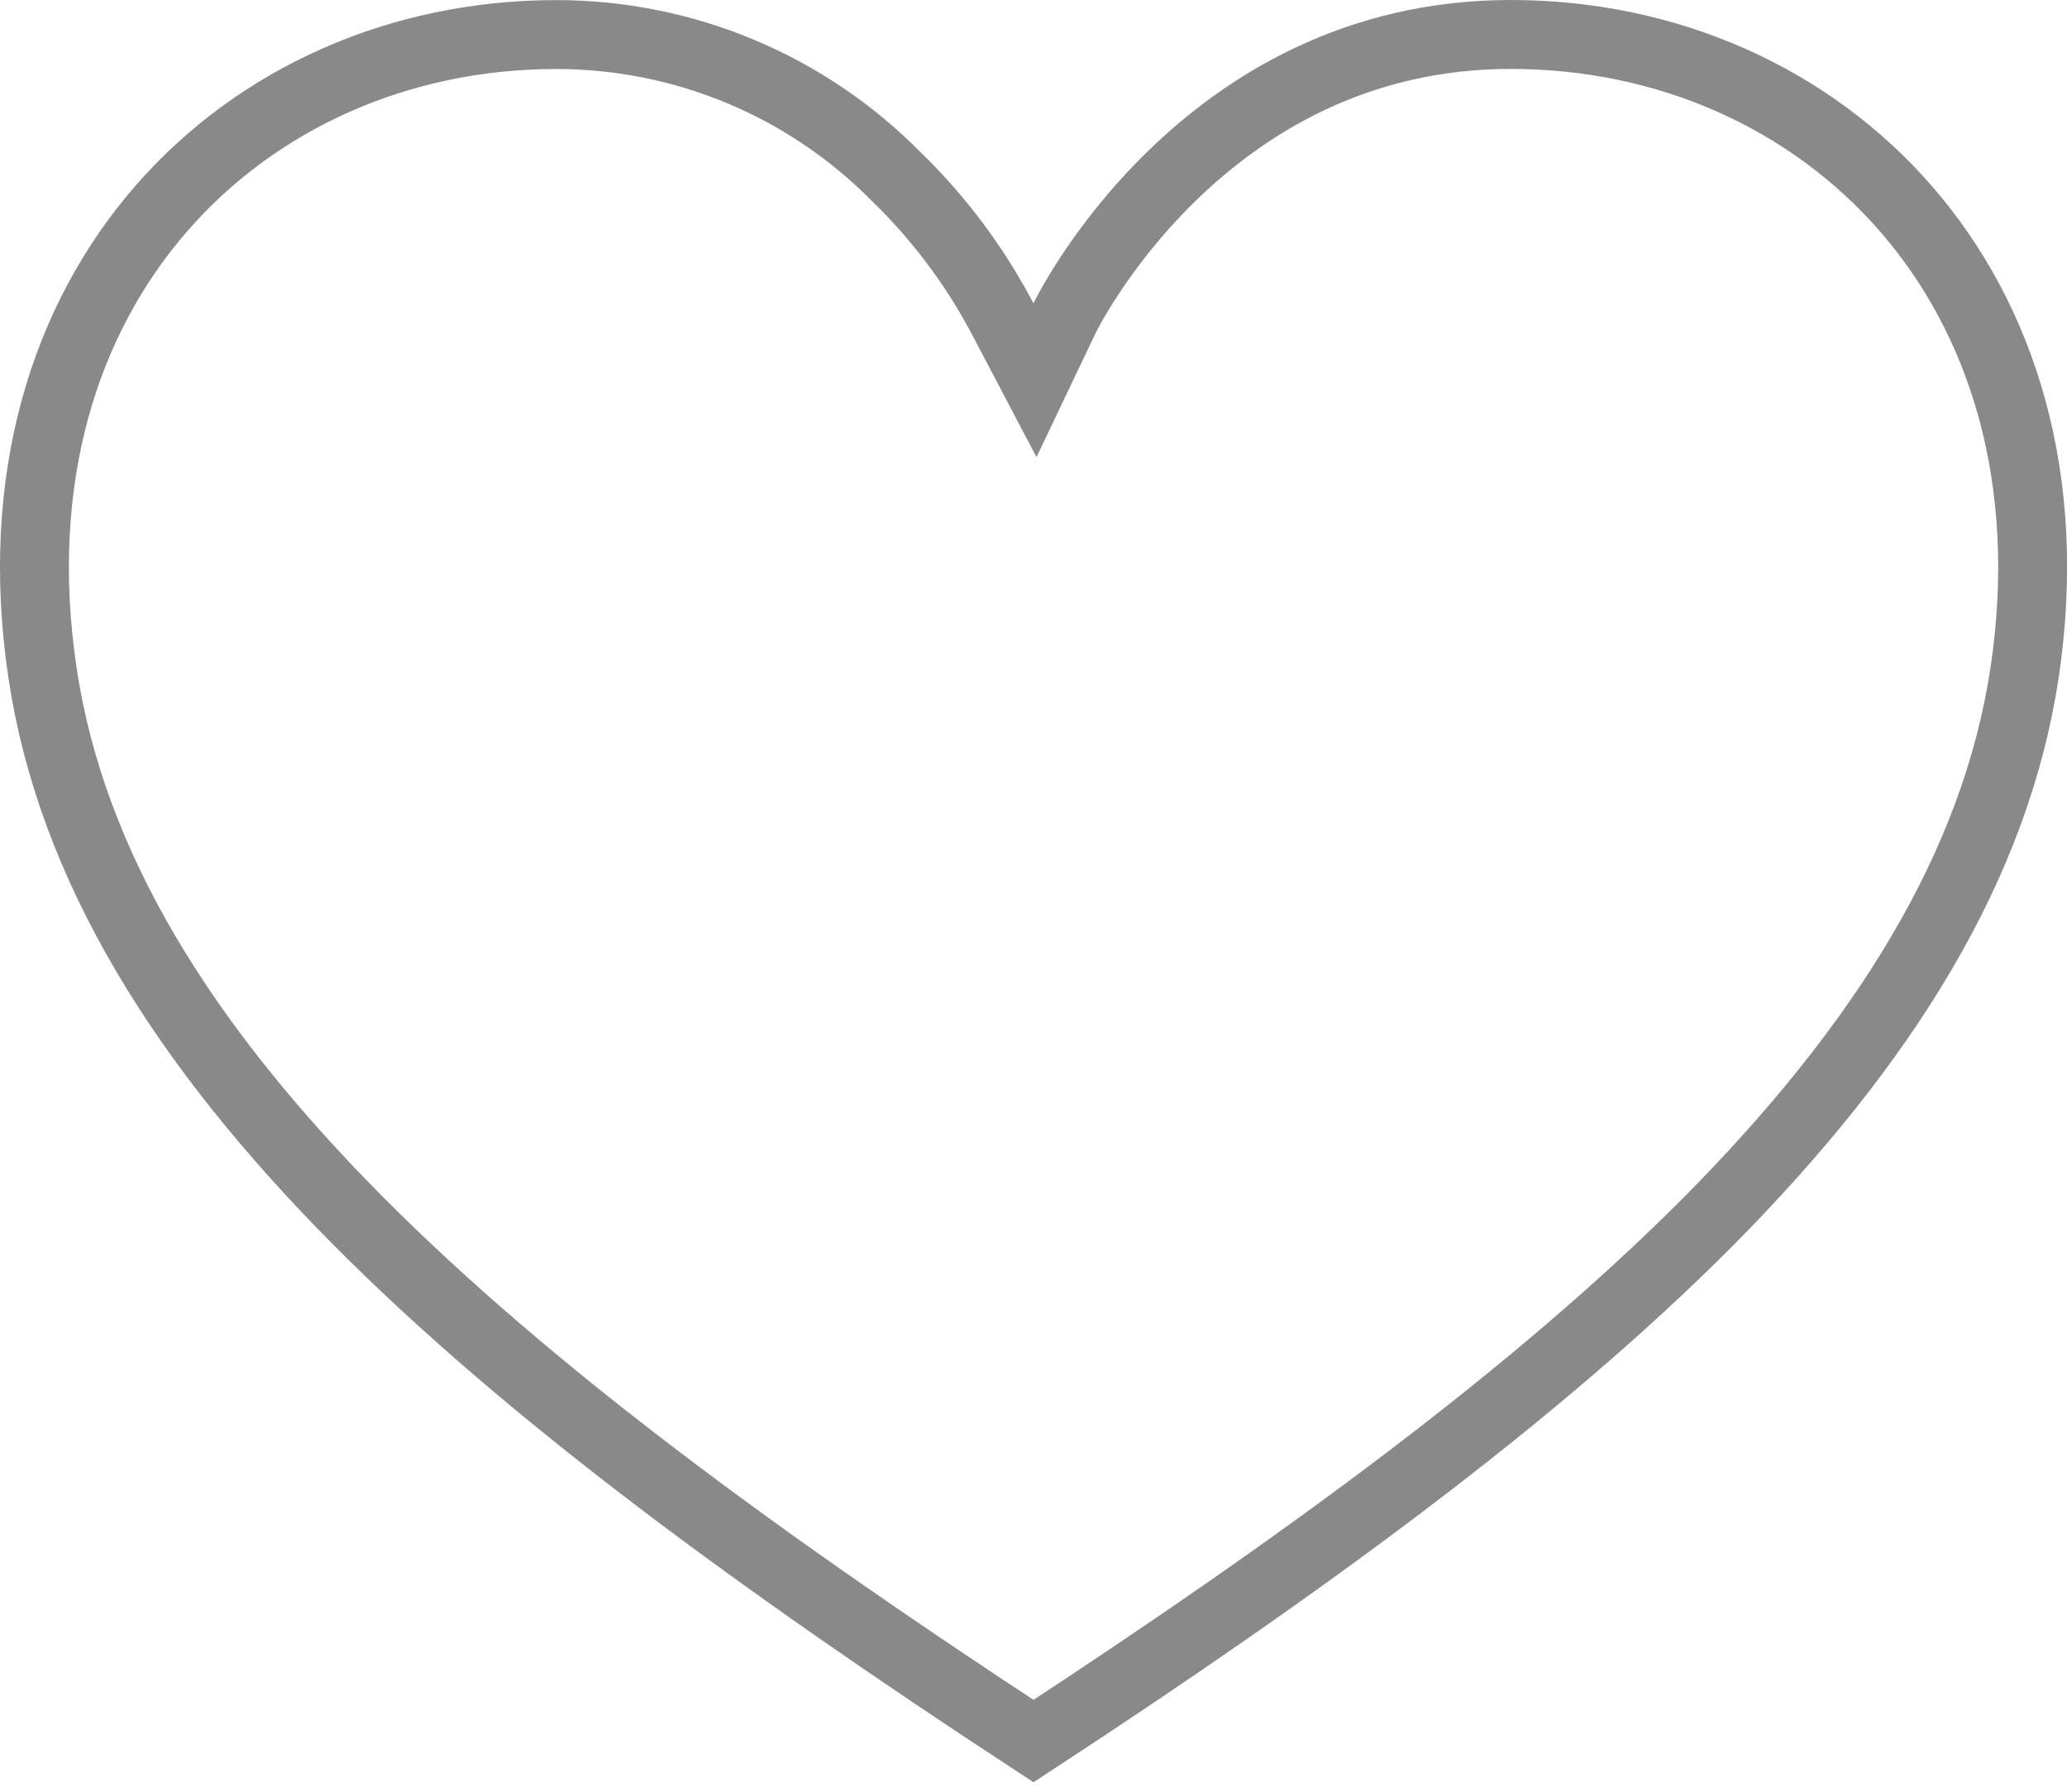 <?xml version="1.0" encoding="UTF-8"?> <svg xmlns="http://www.w3.org/2000/svg" width="60" height="52" viewBox="0 0 60 52" fill="none"><path d="M29.114 9.268L30.043 11.035L30.901 9.235L30.901 9.235L30.902 9.234L30.902 9.234L30.902 9.234L30.908 9.221C30.914 9.209 30.924 9.189 30.938 9.161C30.967 9.106 31.012 9.021 31.073 8.91C31.196 8.689 31.384 8.368 31.641 7.978C32.156 7.198 32.938 6.157 34.005 5.117C36.134 3.041 39.361 1 43.855 1C48.411 1 52.544 2.855 55.332 6.066C58.112 9.268 59.608 13.882 58.771 19.509C57.929 25.116 54.703 30.292 49.59 35.451C44.583 40.477 37.852 45.394 30 50.53C22.142 45.387 15.412 40.475 10.411 35.447C5.296 30.304 2.067 25.115 1.232 19.516C0.394 13.887 1.888 9.272 4.668 6.069C7.455 2.858 11.587 1.003 16.143 1.003L16.144 1.003C17.976 1.002 19.79 1.364 21.482 2.068C23.173 2.773 24.707 3.806 25.997 5.107L26.004 5.114L26.011 5.121C27.259 6.33 28.306 7.73 29.114 9.268Z" stroke="#898989" stroke-width="2"></path></svg> 